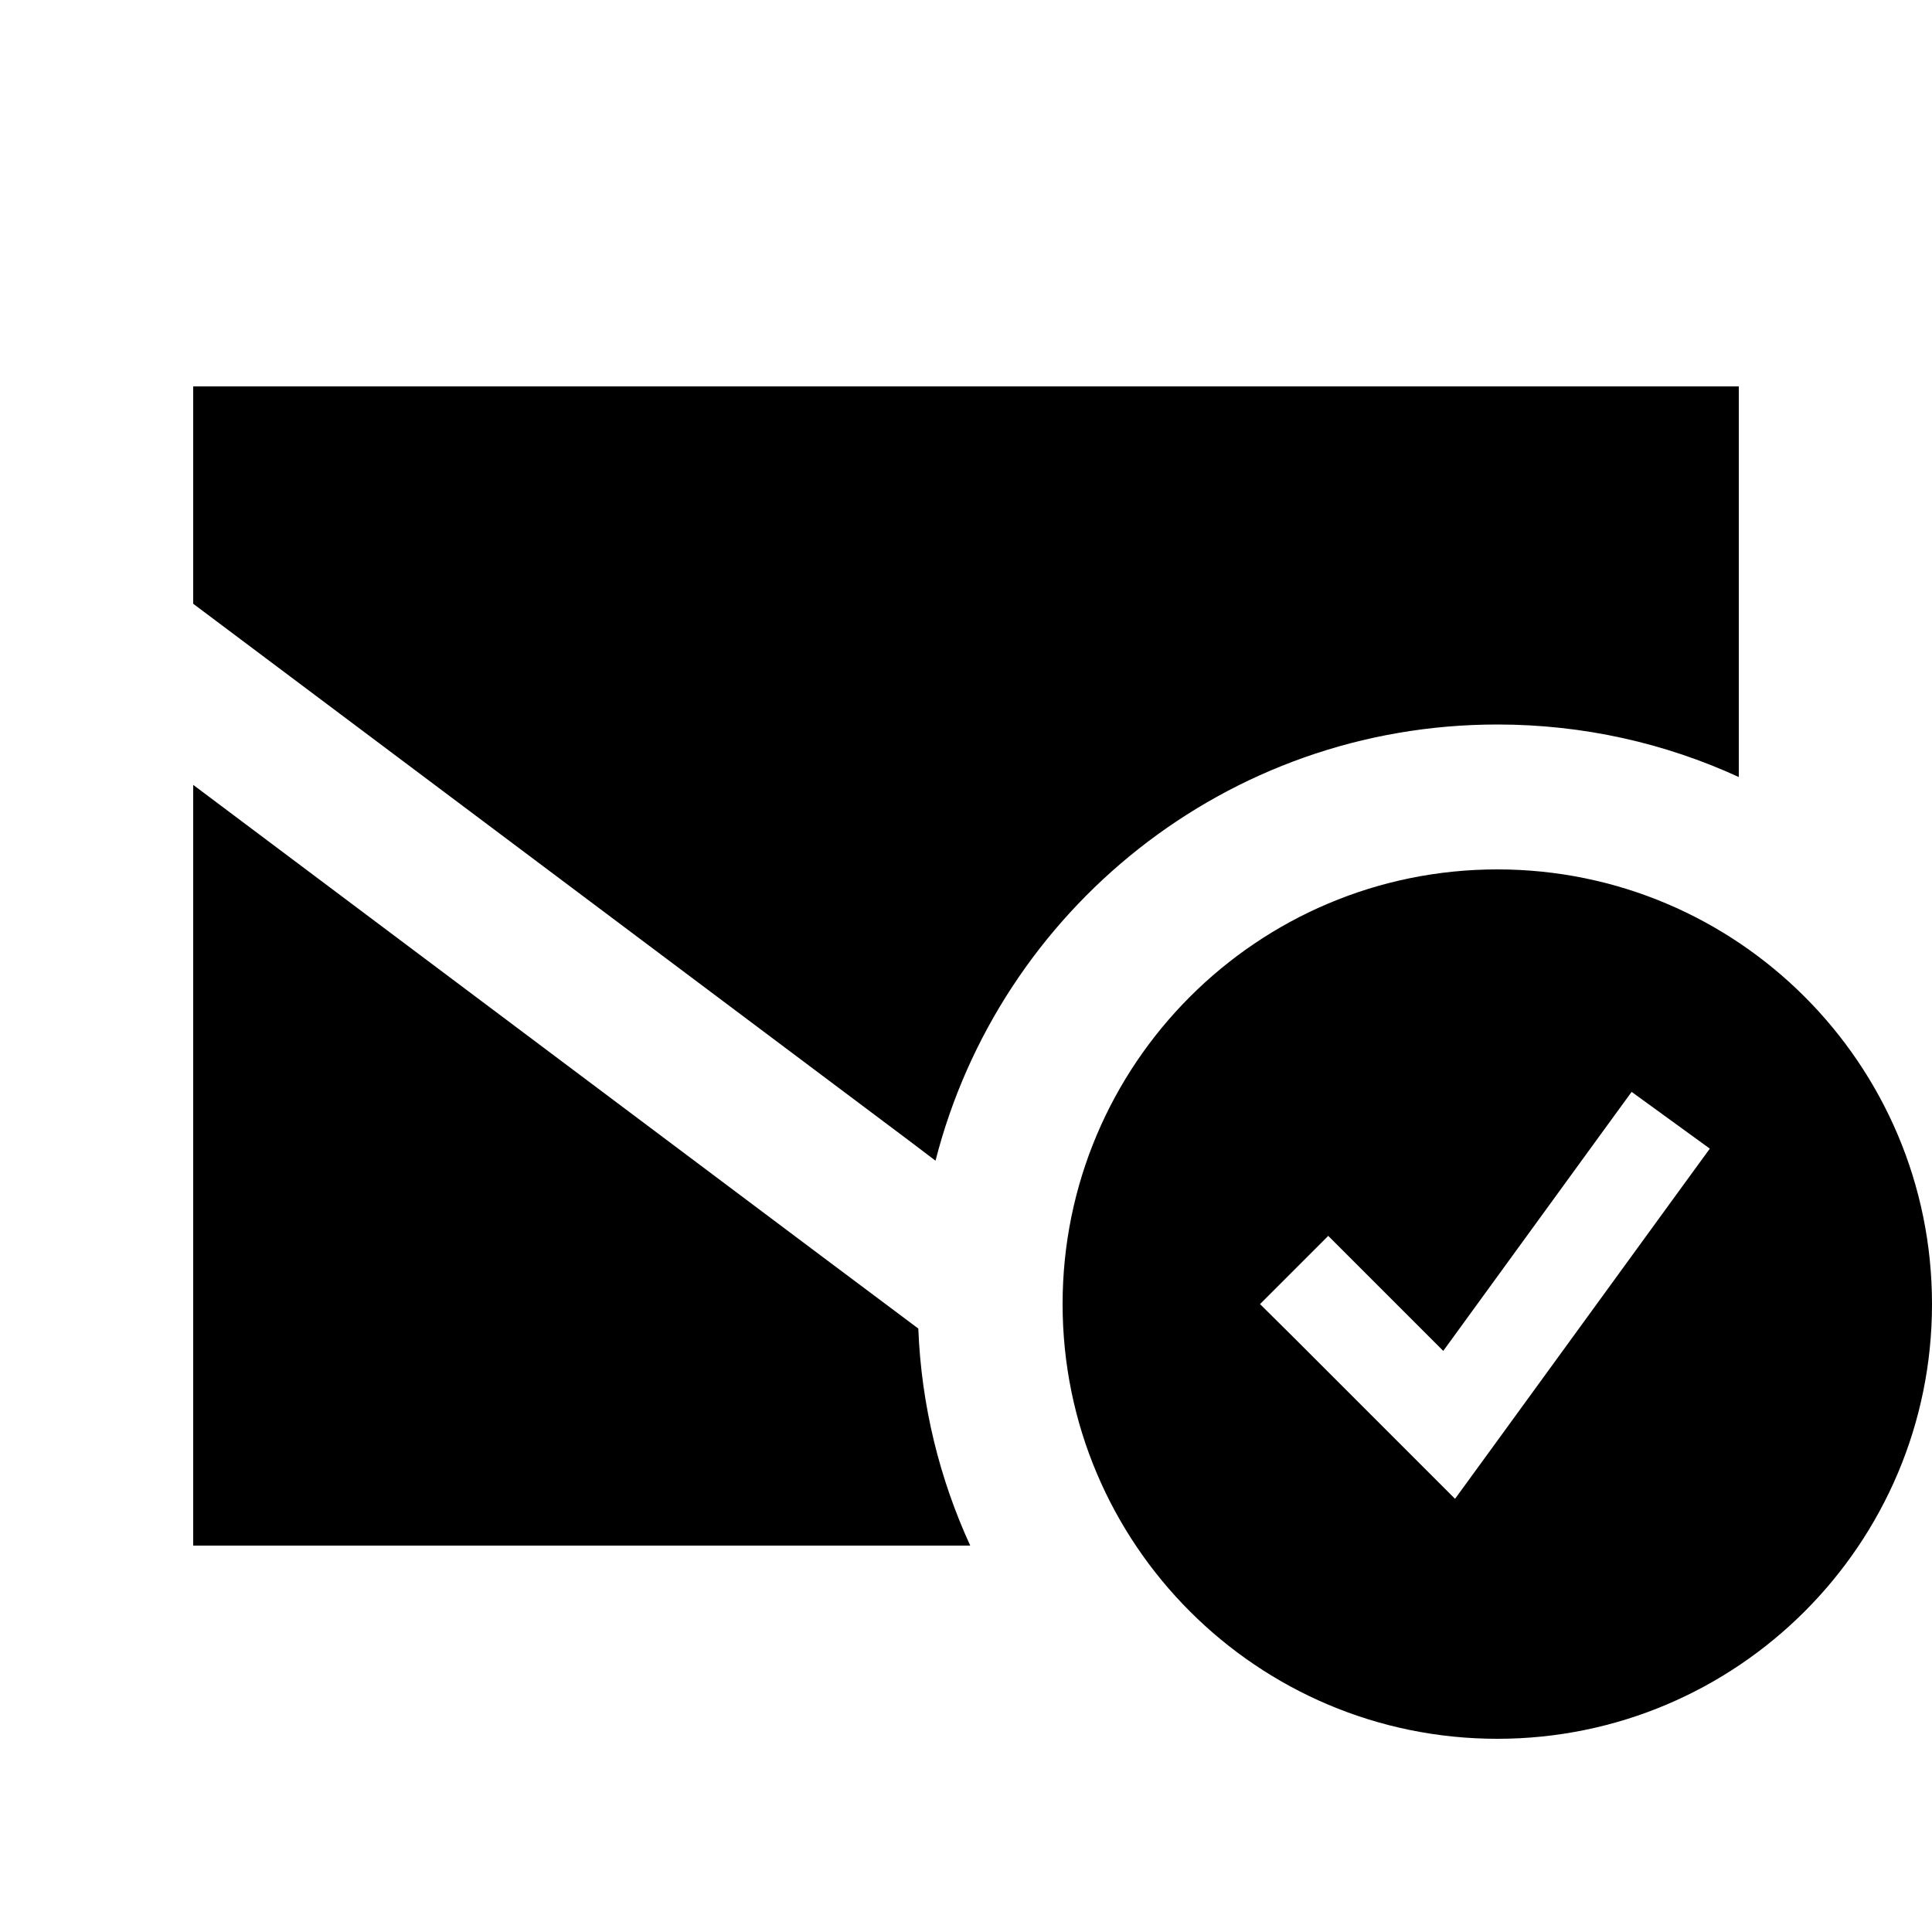 <svg xmlns="http://www.w3.org/2000/svg" viewBox="0 0 640 640"><!--! Font Awesome Pro 7.1.0 by @fontawesome - https://fontawesome.com License - https://fontawesome.com/license (Commercial License) Copyright 2025 Fonticons, Inc. --><path fill="currentColor" d="M96 128L64 128L64 200L76.8 209.6L300.8 377.6L309.9 384.5C331.1 301.5 406.3 240 496 240C524.6 240 551.6 246.2 576 257.4L576 128L96 128zM272 416L64 260L64 512L321.4 512C311.3 490 305.2 465.7 304.2 440.1L272 416zM640 432C640 352.5 575.5 288 496 288C416.5 288 352 352.5 352 432C352 511.5 416.5 576 496 576C575.5 576 640 511.5 640 432zM566.4 380.5L557 393.4L493 481.4L482 496.5C477.6 492.1 459.9 474.4 428.8 443.3L417.4 432L440 409.4C445 414.4 457.7 427.1 478.1 447.5L531.1 374.6L540.5 361.7L566.4 380.5z"/></svg>